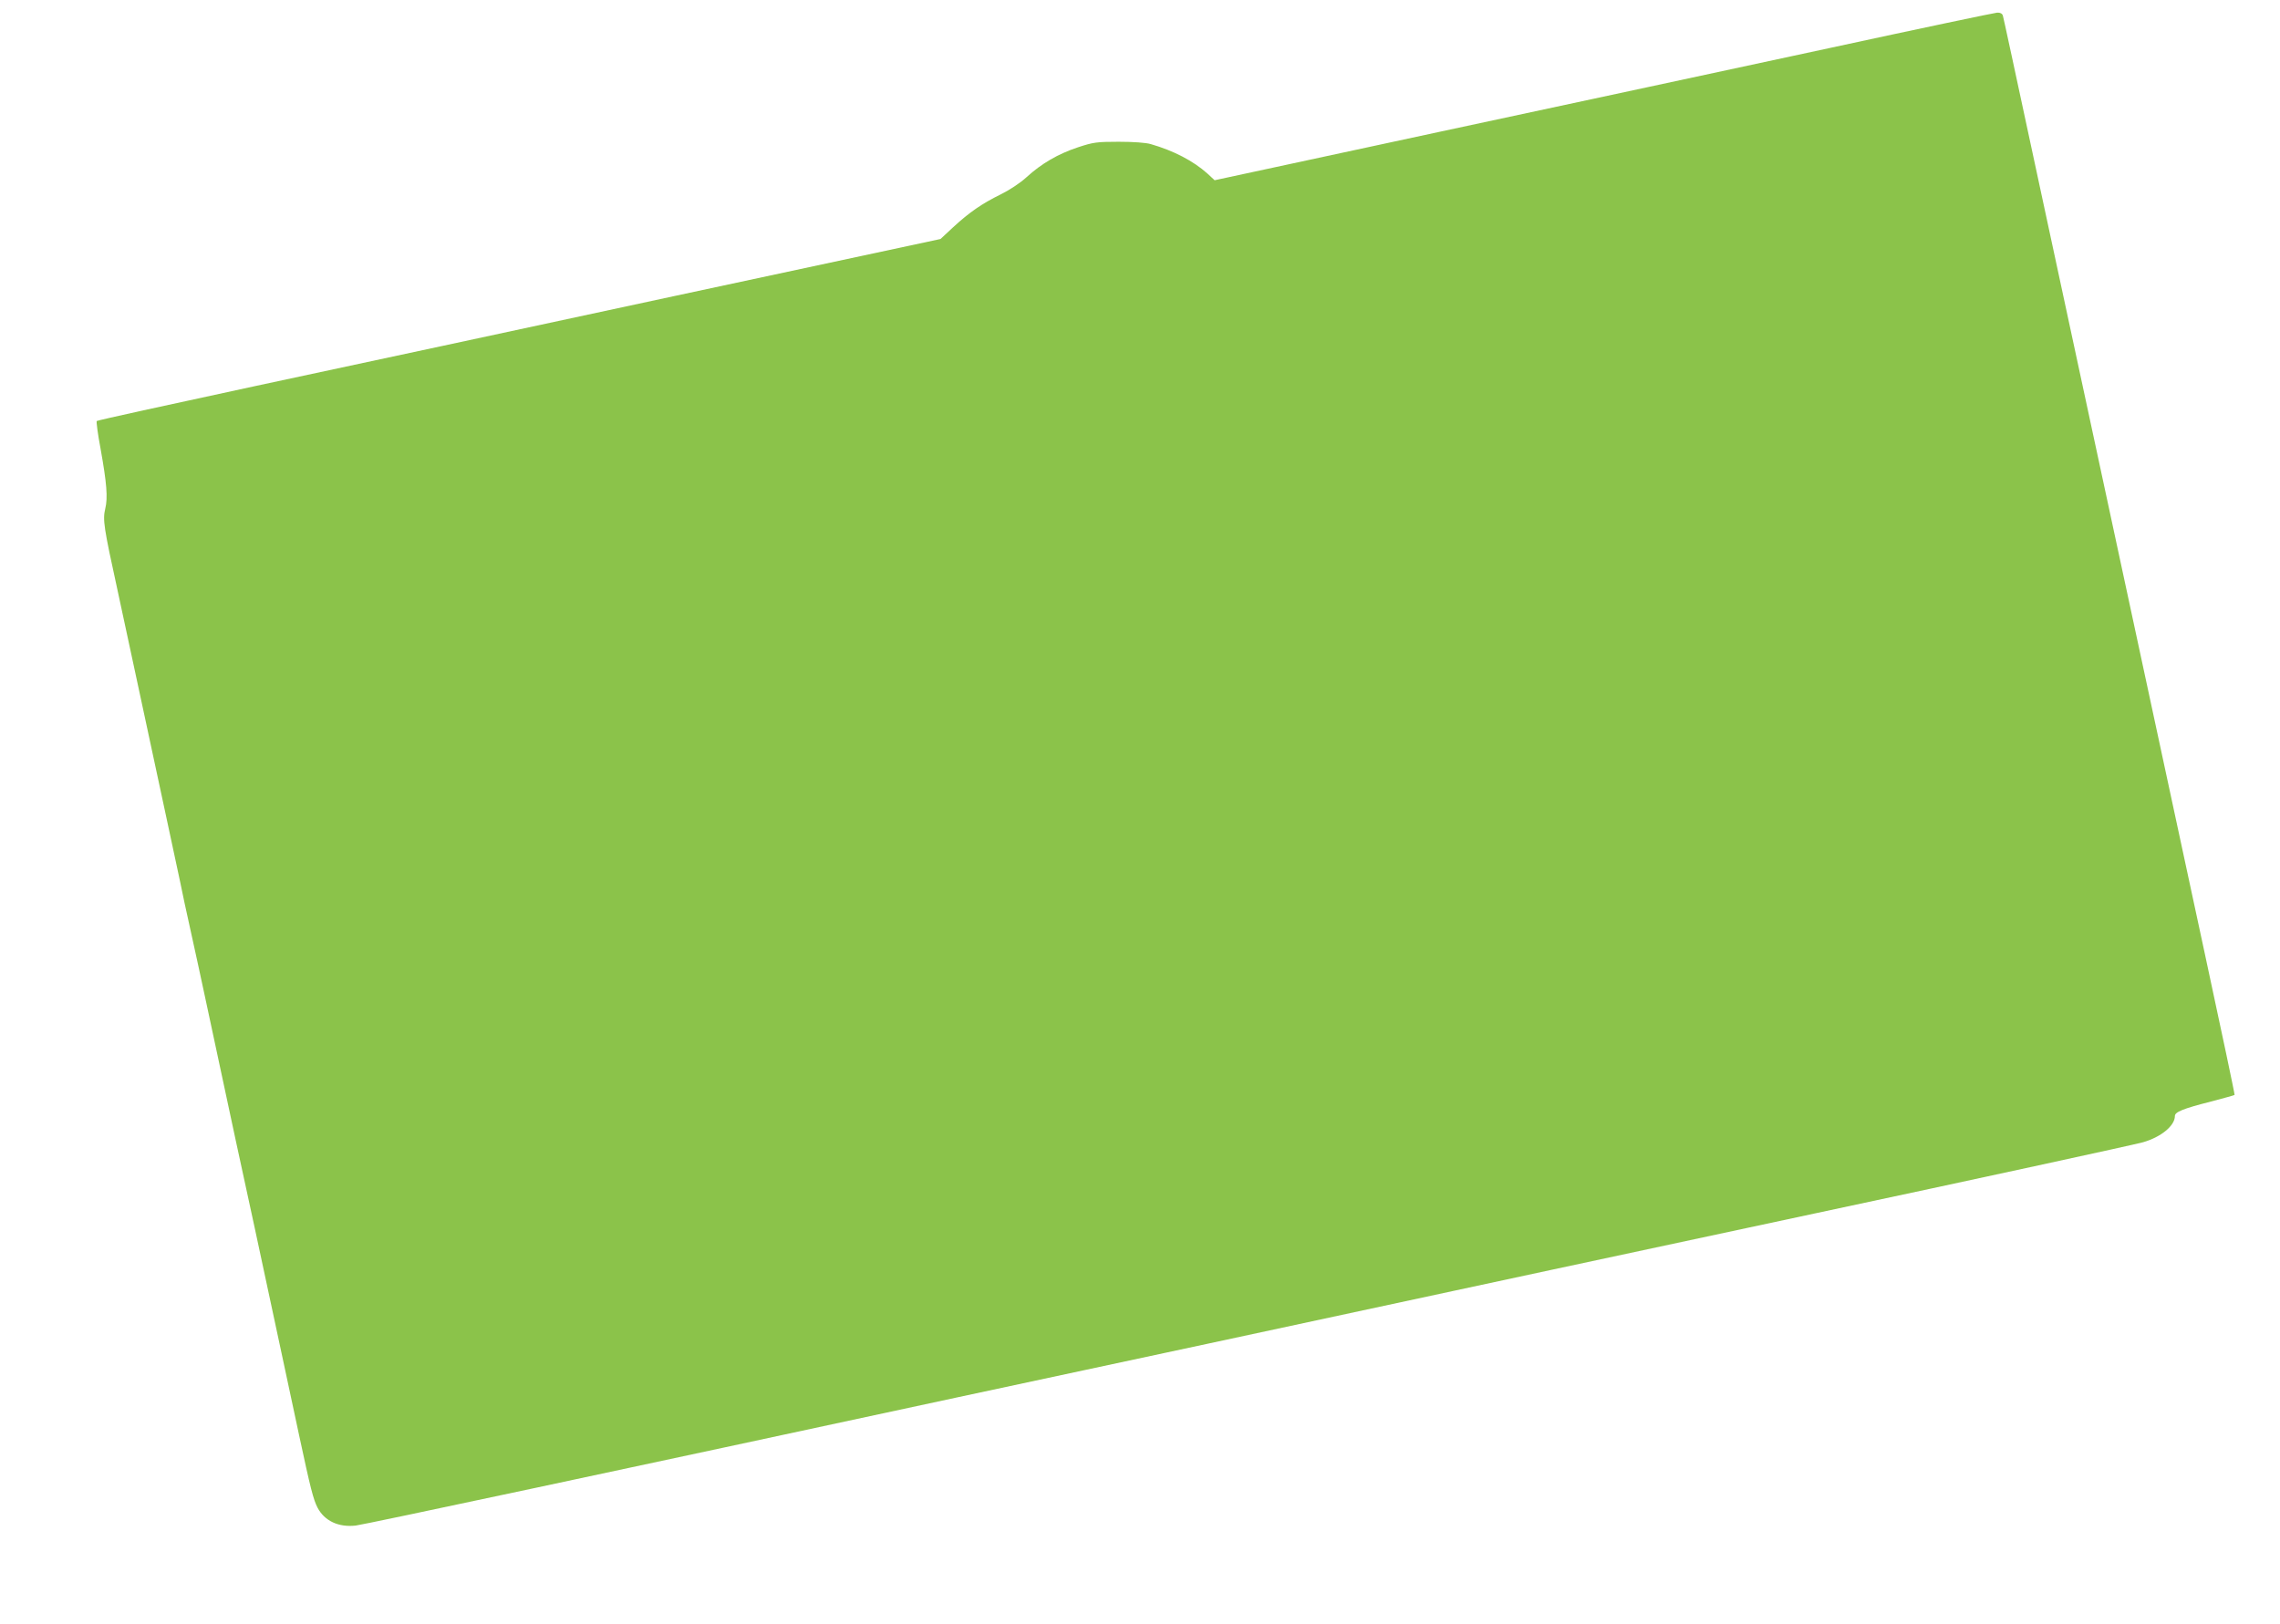 <?xml version="1.0" standalone="no"?>
<!DOCTYPE svg PUBLIC "-//W3C//DTD SVG 20010904//EN"
 "http://www.w3.org/TR/2001/REC-SVG-20010904/DTD/svg10.dtd">
<svg version="1.0" xmlns="http://www.w3.org/2000/svg"
 width="1280pt" height="912pt" viewBox="0 0 1280 912"
 preserveAspectRatio="xMidYMid meet">
<g transform="translate(0,912) scale(0.1,-0.1)"
fill="#8bc34a" stroke="none">
<path d="M10270 8850 c-503 -108 -1486 -320 -2183 -469 l-1268 -273 -40 37
c-79 71 -190 129 -319 166 -27 8 -98 13 -180 13 -123 0 -143 -3 -228 -31 -112
-37 -206 -92 -289 -168 -36 -33 -97 -73 -144 -96 -106 -52 -177 -101 -267
-184 l-72 -67 -1488 -319 c-818 -176 -1882 -405 -2365 -508 -483 -104 -880
-191 -884 -195 -3 -3 6 -74 22 -158 34 -190 41 -272 26 -334 -15 -62 -9 -103
69 -459 33 -154 78 -363 100 -465 41 -191 79 -368 175 -815 31 -143 65 -303
76 -355 10 -52 37 -176 59 -275 22 -99 62 -283 89 -410 135 -631 208 -974 271
-1260 21 -99 55 -256 75 -350 20 -93 54 -251 75 -350 21 -99 66 -307 99 -463
64 -299 80 -362 104 -408 39 -74 118 -111 214 -100 46 5 1522 320 3383 721
322 69 637 137 700 150 63 13 378 81 700 150 1057 228 2932 630 3420 734 864
184 1784 384 1830 397 102 29 180 93 180 148 0 22 45 41 203 81 71 19 131 35
132 37 2 2 -73 356 -166 788 -242 1124 -343 1596 -469 2180 -61 283 -151 702
-200 930 -49 228 -139 647 -200 930 -227 1057 -261 1215 -266 1233 -4 11 -15
17 -32 16 -15 -1 -439 -90 -942 -199z"/>
</g>
</svg>
